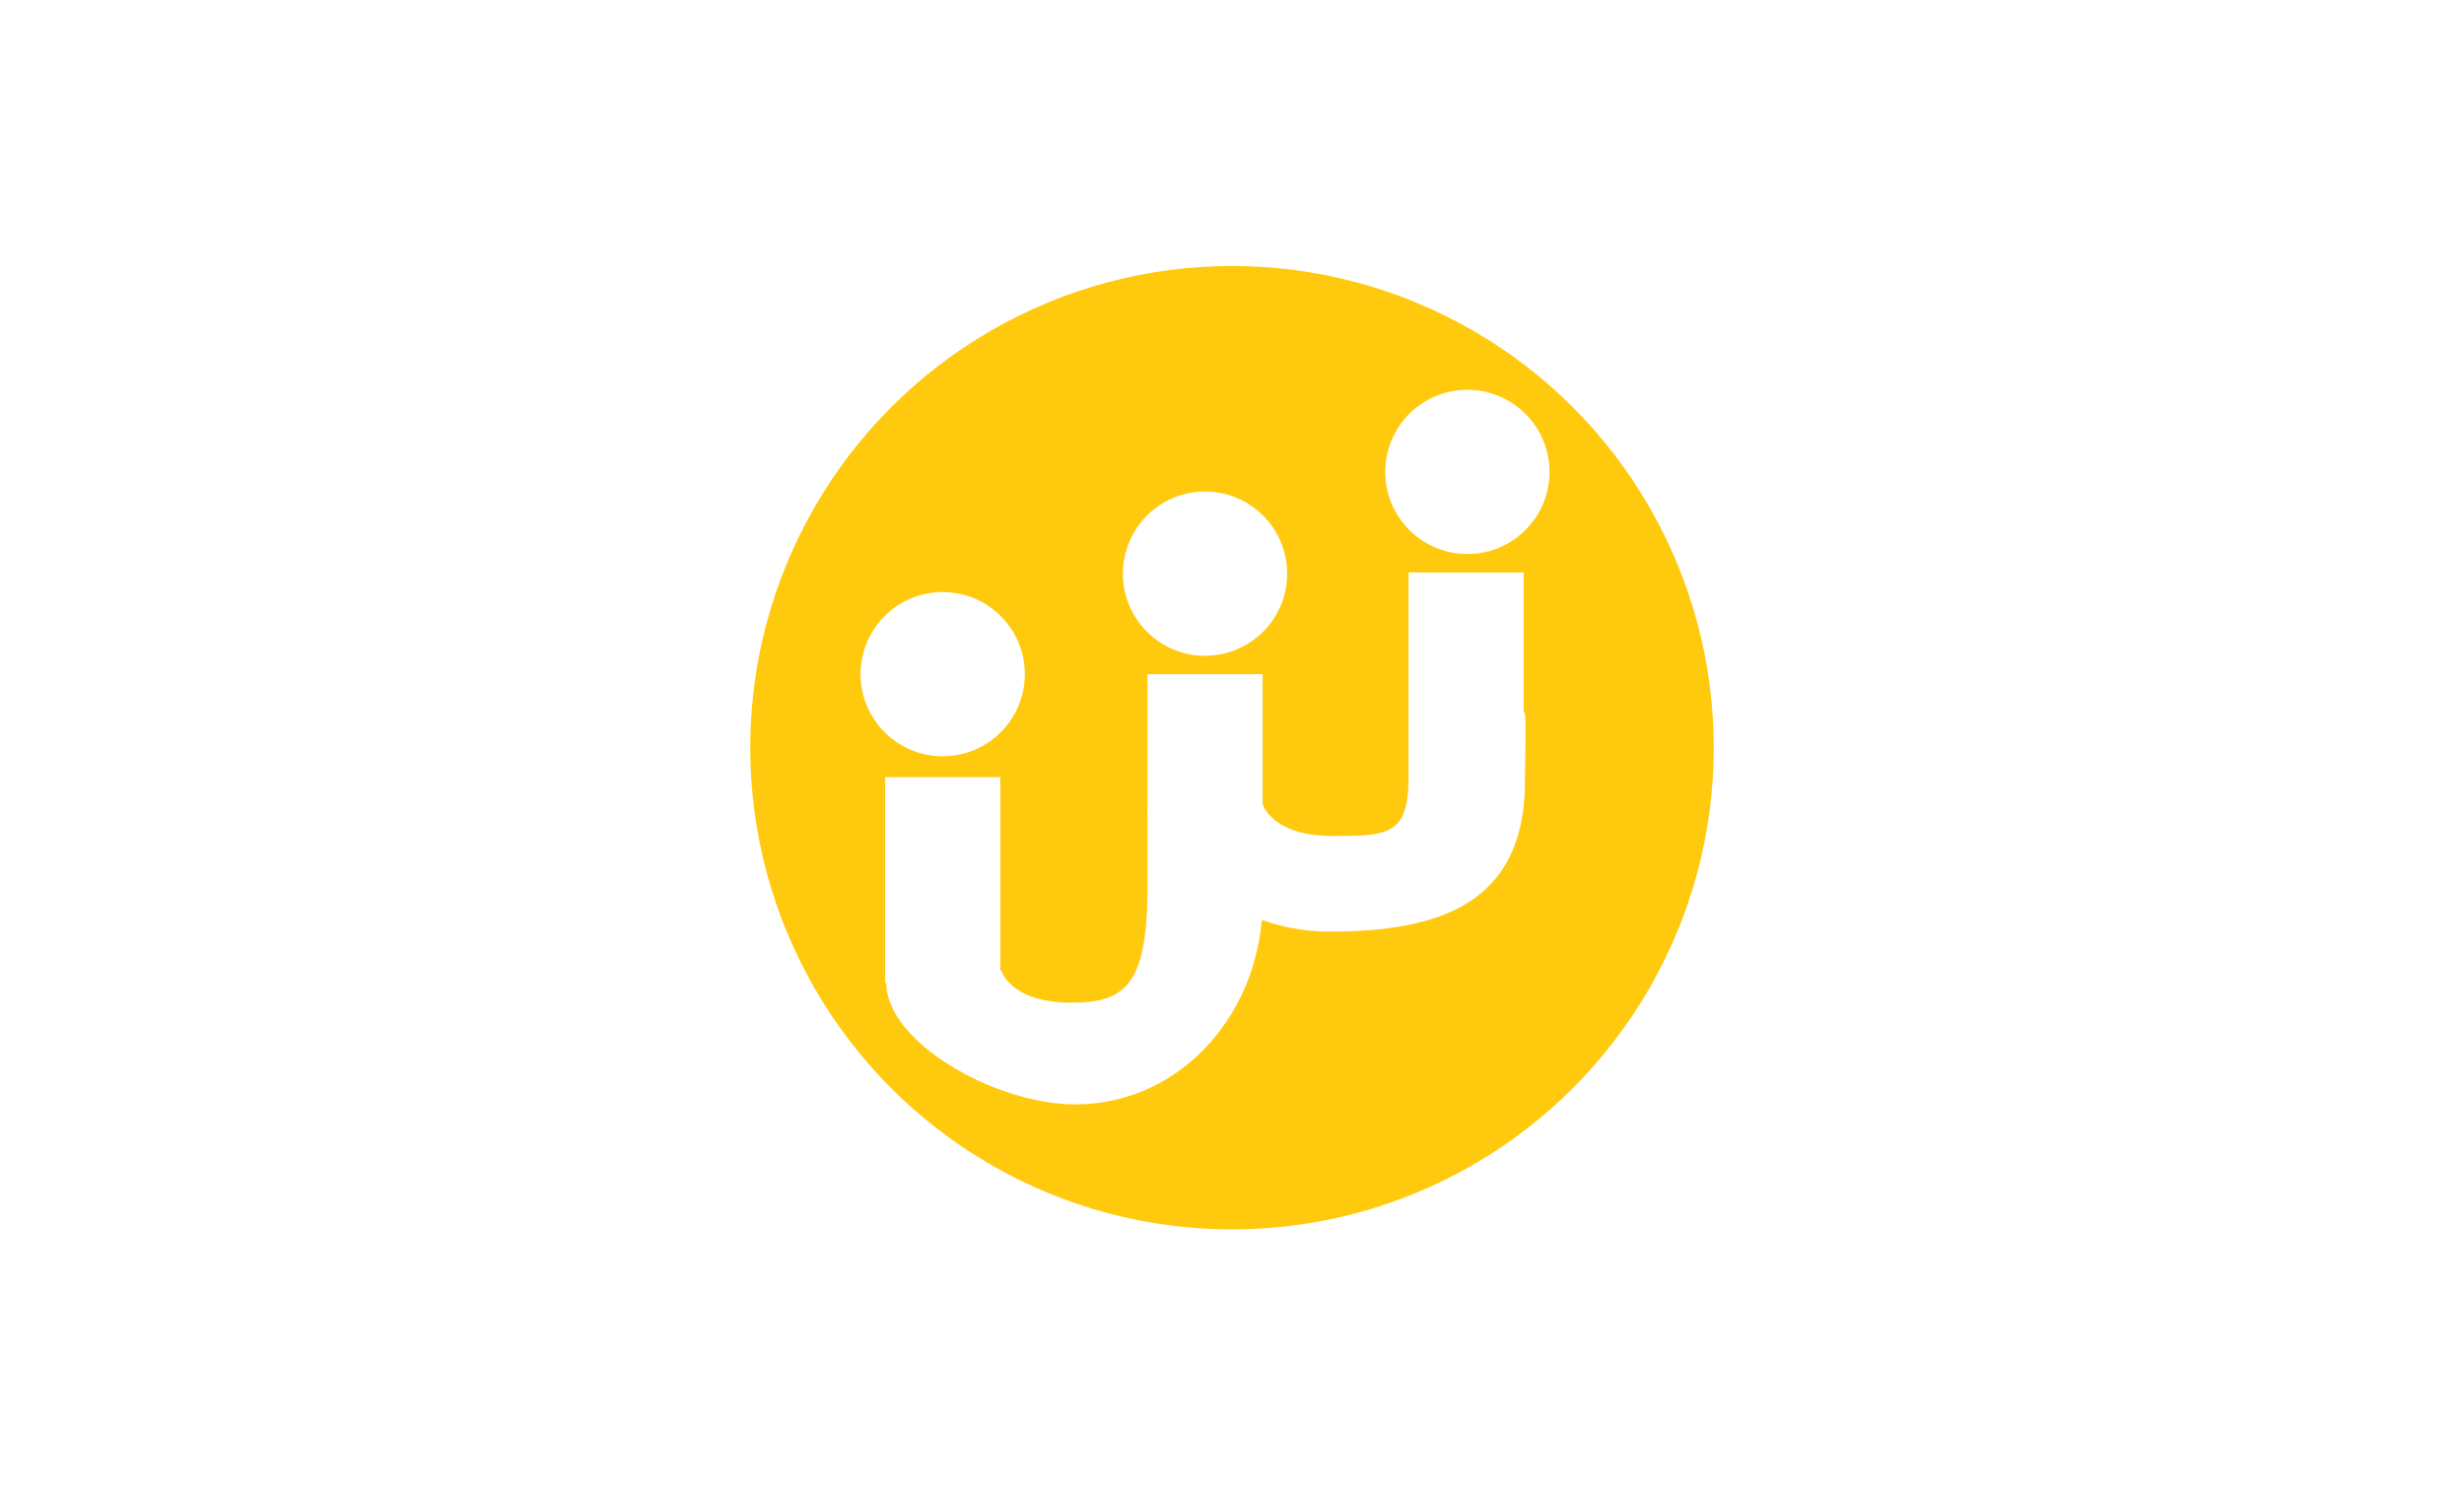 <?xml version="1.0" encoding="UTF-8"?>
<svg enable-background="new 0 0 201 122" version="1.1" viewBox="0 0 201 122" xml:space="preserve" xmlns="http://www.w3.org/2000/svg">
<style type="text/css">
	.st0{fill:#fff;}
	.st1{fill:#FFC90E;}
</style>
<rect class="st0" width="201" height="122"/>
<circle class="st1" cx="100.5" cy="61" r="39.3"/>

	
		<circle class="st0" cx="76.9" cy="55" r="6.7"/>
		<rect class="st0" x="72.2" y="63.4" width="9.4" height="16.8"/>
	
	
		<circle class="st0" cx="98.3" cy="46.8" r="6.7"/>
		<rect class="st0" x="93.6" y="55" width="9.4" height="16.8"/>
	
	
		<circle class="st0" cx="119.7" cy="38.5" r="6.7"/>
		<rect class="st0" x="114.9" y="46.7" width="9.4" height="16.8"/>
	
	<path class="st0" d="m93.6 71.8c0.1 8.6-1.8 10-6.2 10-5 0-5.7-2.6-5.7-2.6l-9.4 0.9c-0.1 4.9 8.9 10 15.4 10 8.8 0 15.3-7.7 15.3-16.6 0-0.6 0.2-1.3 0.1-1.9l-9.5 0.2z"/>
	<path class="st0" d="m114.9 63.5c0 4.7-1.8 4.7-6.2 4.7-5 0-5.7-2.6-5.7-2.6l-9.4 0.9c2.6 5.6 8.3 9.5 14.8 9.5 8.8 0 16.1-2.1 16-12.5 0-0.6 0.1-4.7 0-5.4l-9.5 5.4z"/>

</svg>

